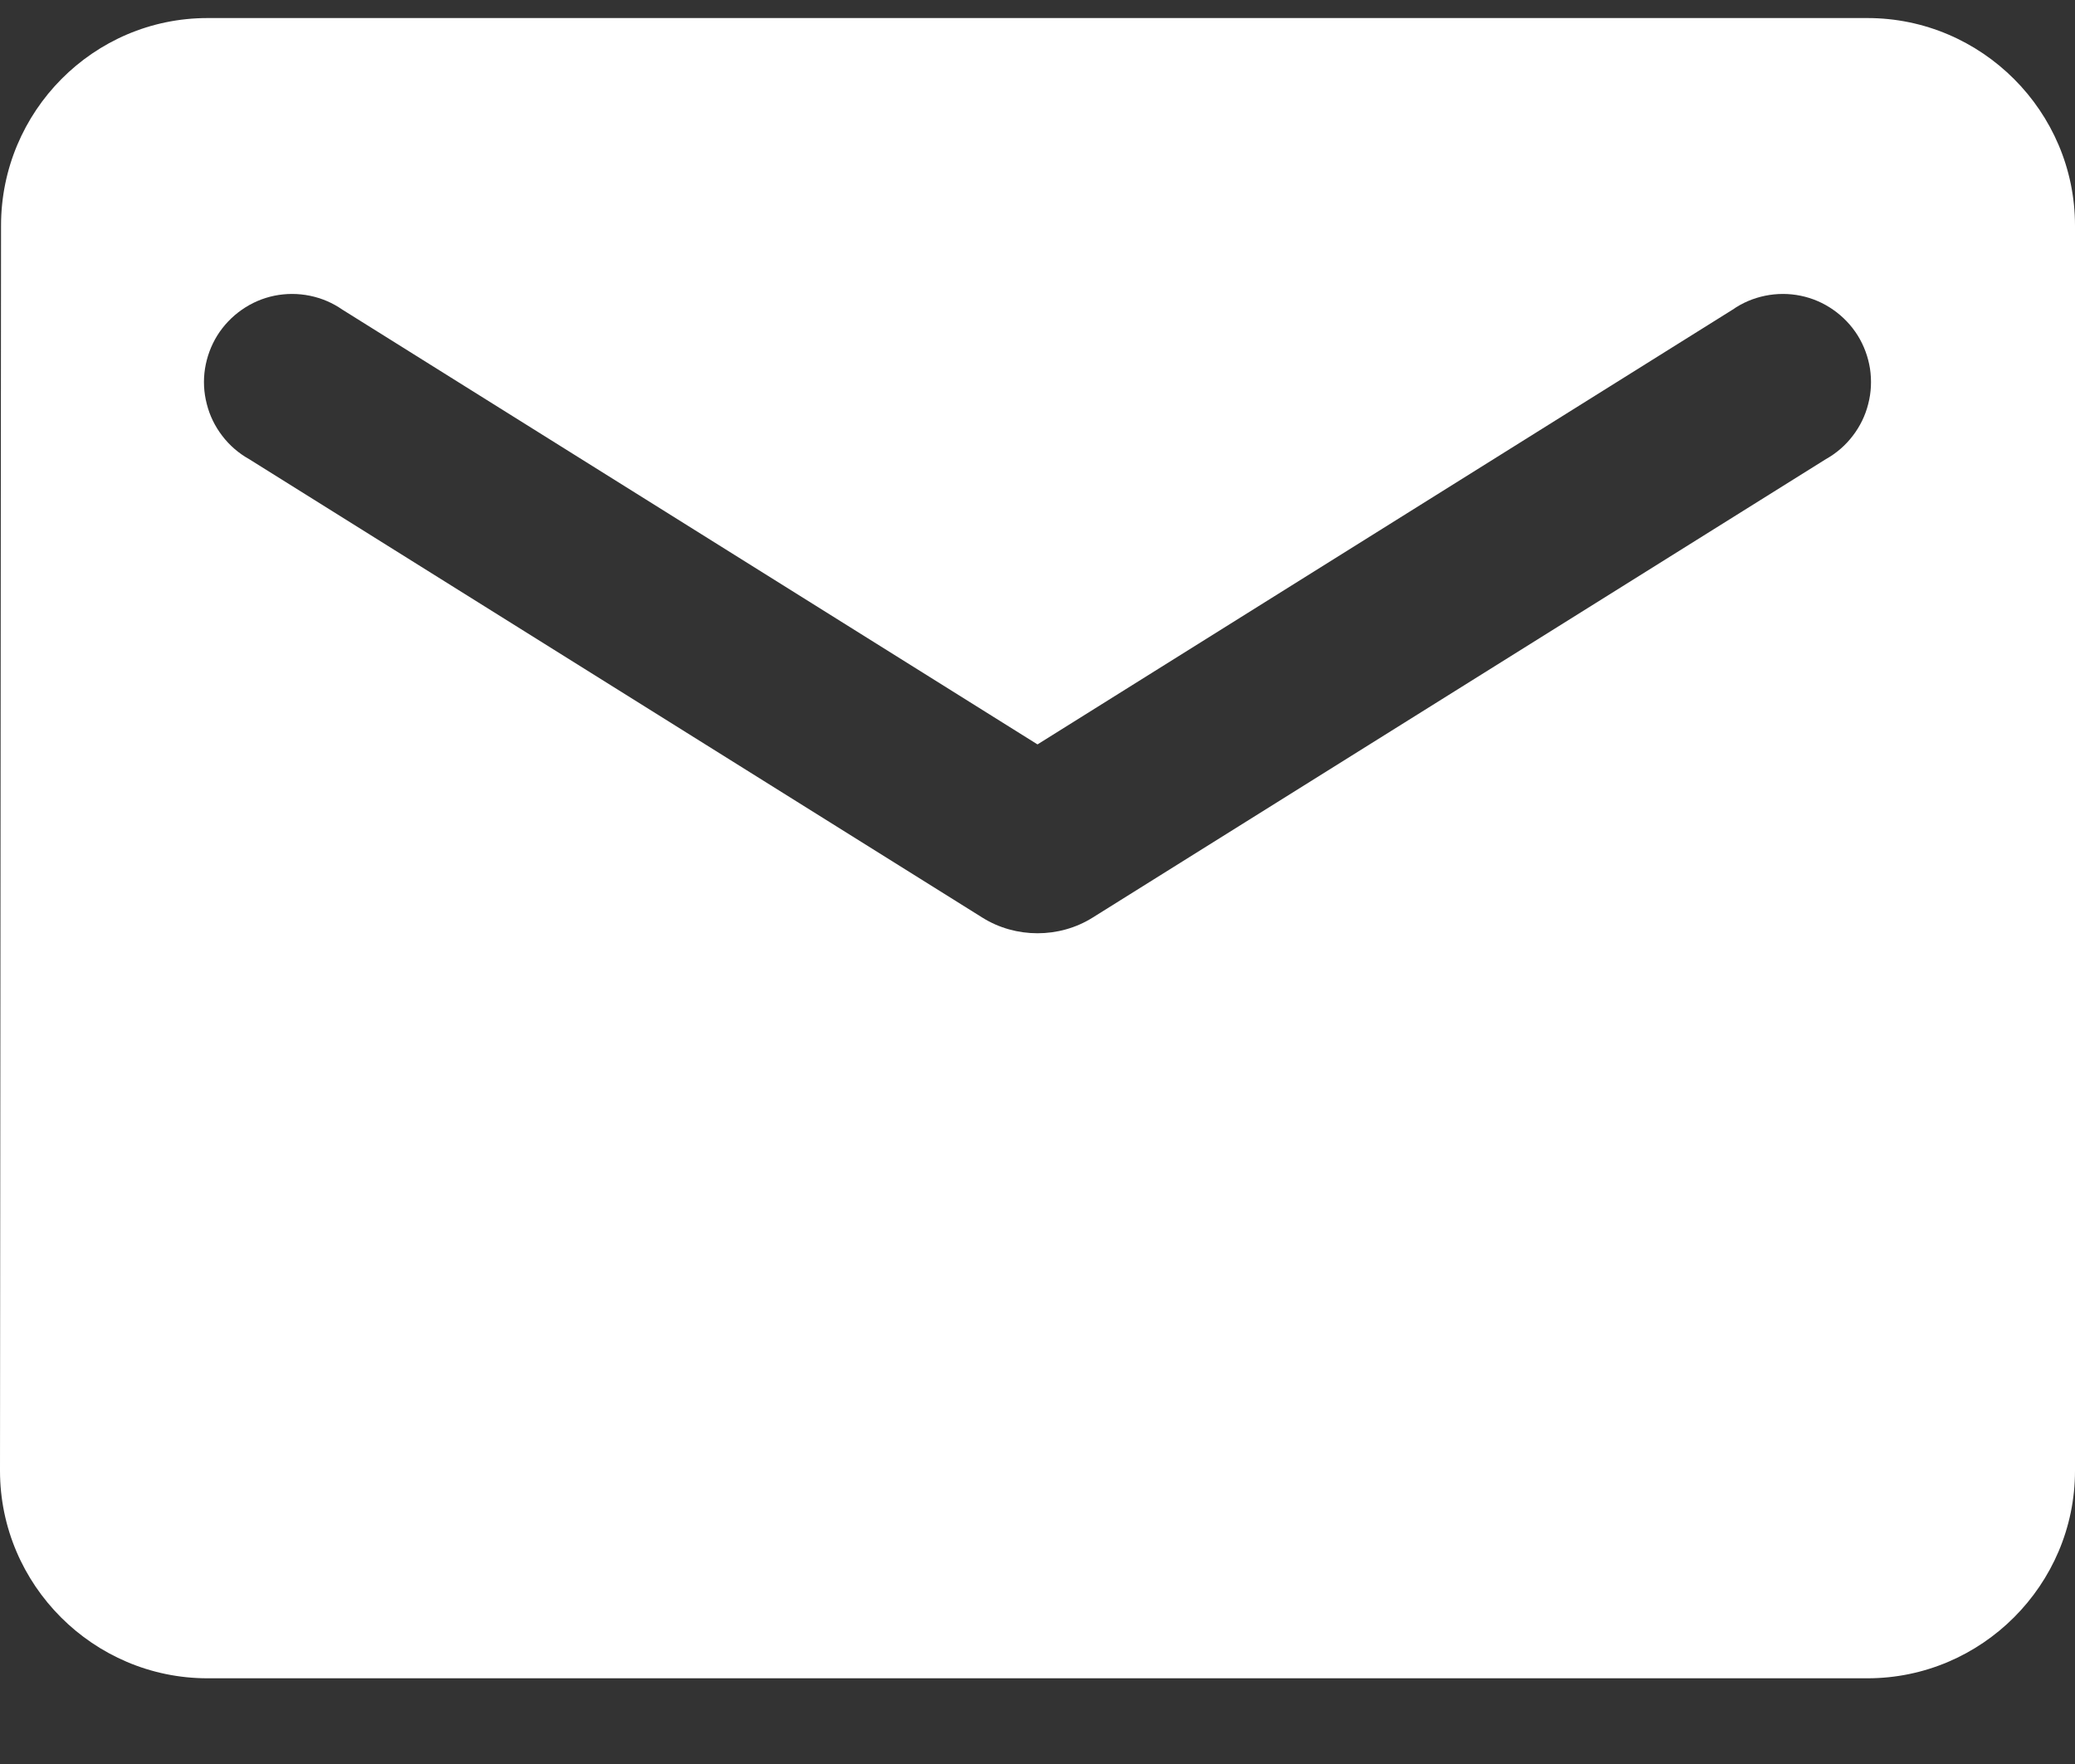 <svg width="20" height="17" viewBox="0 0 20 17" fill="none" xmlns="http://www.w3.org/2000/svg">
<rect x="0" y="0" width="20" height="17" fill="#333333" stroke="none"/>
<path d="M18 0.174H2C0.9 0.174 0.01 1.074 0.01 2.174L0 14.174C0 15.274 0.9 16.174 2 16.174H18C19.1 16.174 20 15.274 20 14.174V2.174C20 1.074 19.1 0.174 18 0.174ZM17.6 4.424L10.53 8.844C10.21 9.044 9.79 9.044 9.47 8.844L2.4 4.424C2.3 4.368 2.212 4.292 2.142 4.2C2.072 4.109 2.021 4.005 1.993 3.893C1.964 3.782 1.958 3.666 1.976 3.552C1.994 3.439 2.034 3.33 2.095 3.232C2.156 3.135 2.236 3.051 2.331 2.985C2.425 2.919 2.532 2.873 2.644 2.85C2.757 2.827 2.873 2.827 2.986 2.85C3.099 2.873 3.205 2.918 3.3 2.984L10 7.174L16.7 2.984C16.794 2.918 16.901 2.873 17.014 2.85C17.127 2.827 17.243 2.827 17.355 2.85C17.468 2.873 17.575 2.919 17.669 2.985C17.764 3.051 17.844 3.135 17.905 3.232C17.966 3.33 18.006 3.439 18.024 3.552C18.041 3.666 18.036 3.782 18.007 3.893C17.979 4.005 17.928 4.109 17.858 4.2C17.788 4.292 17.7 4.368 17.6 4.424Z" fill="white"/>
</svg>
